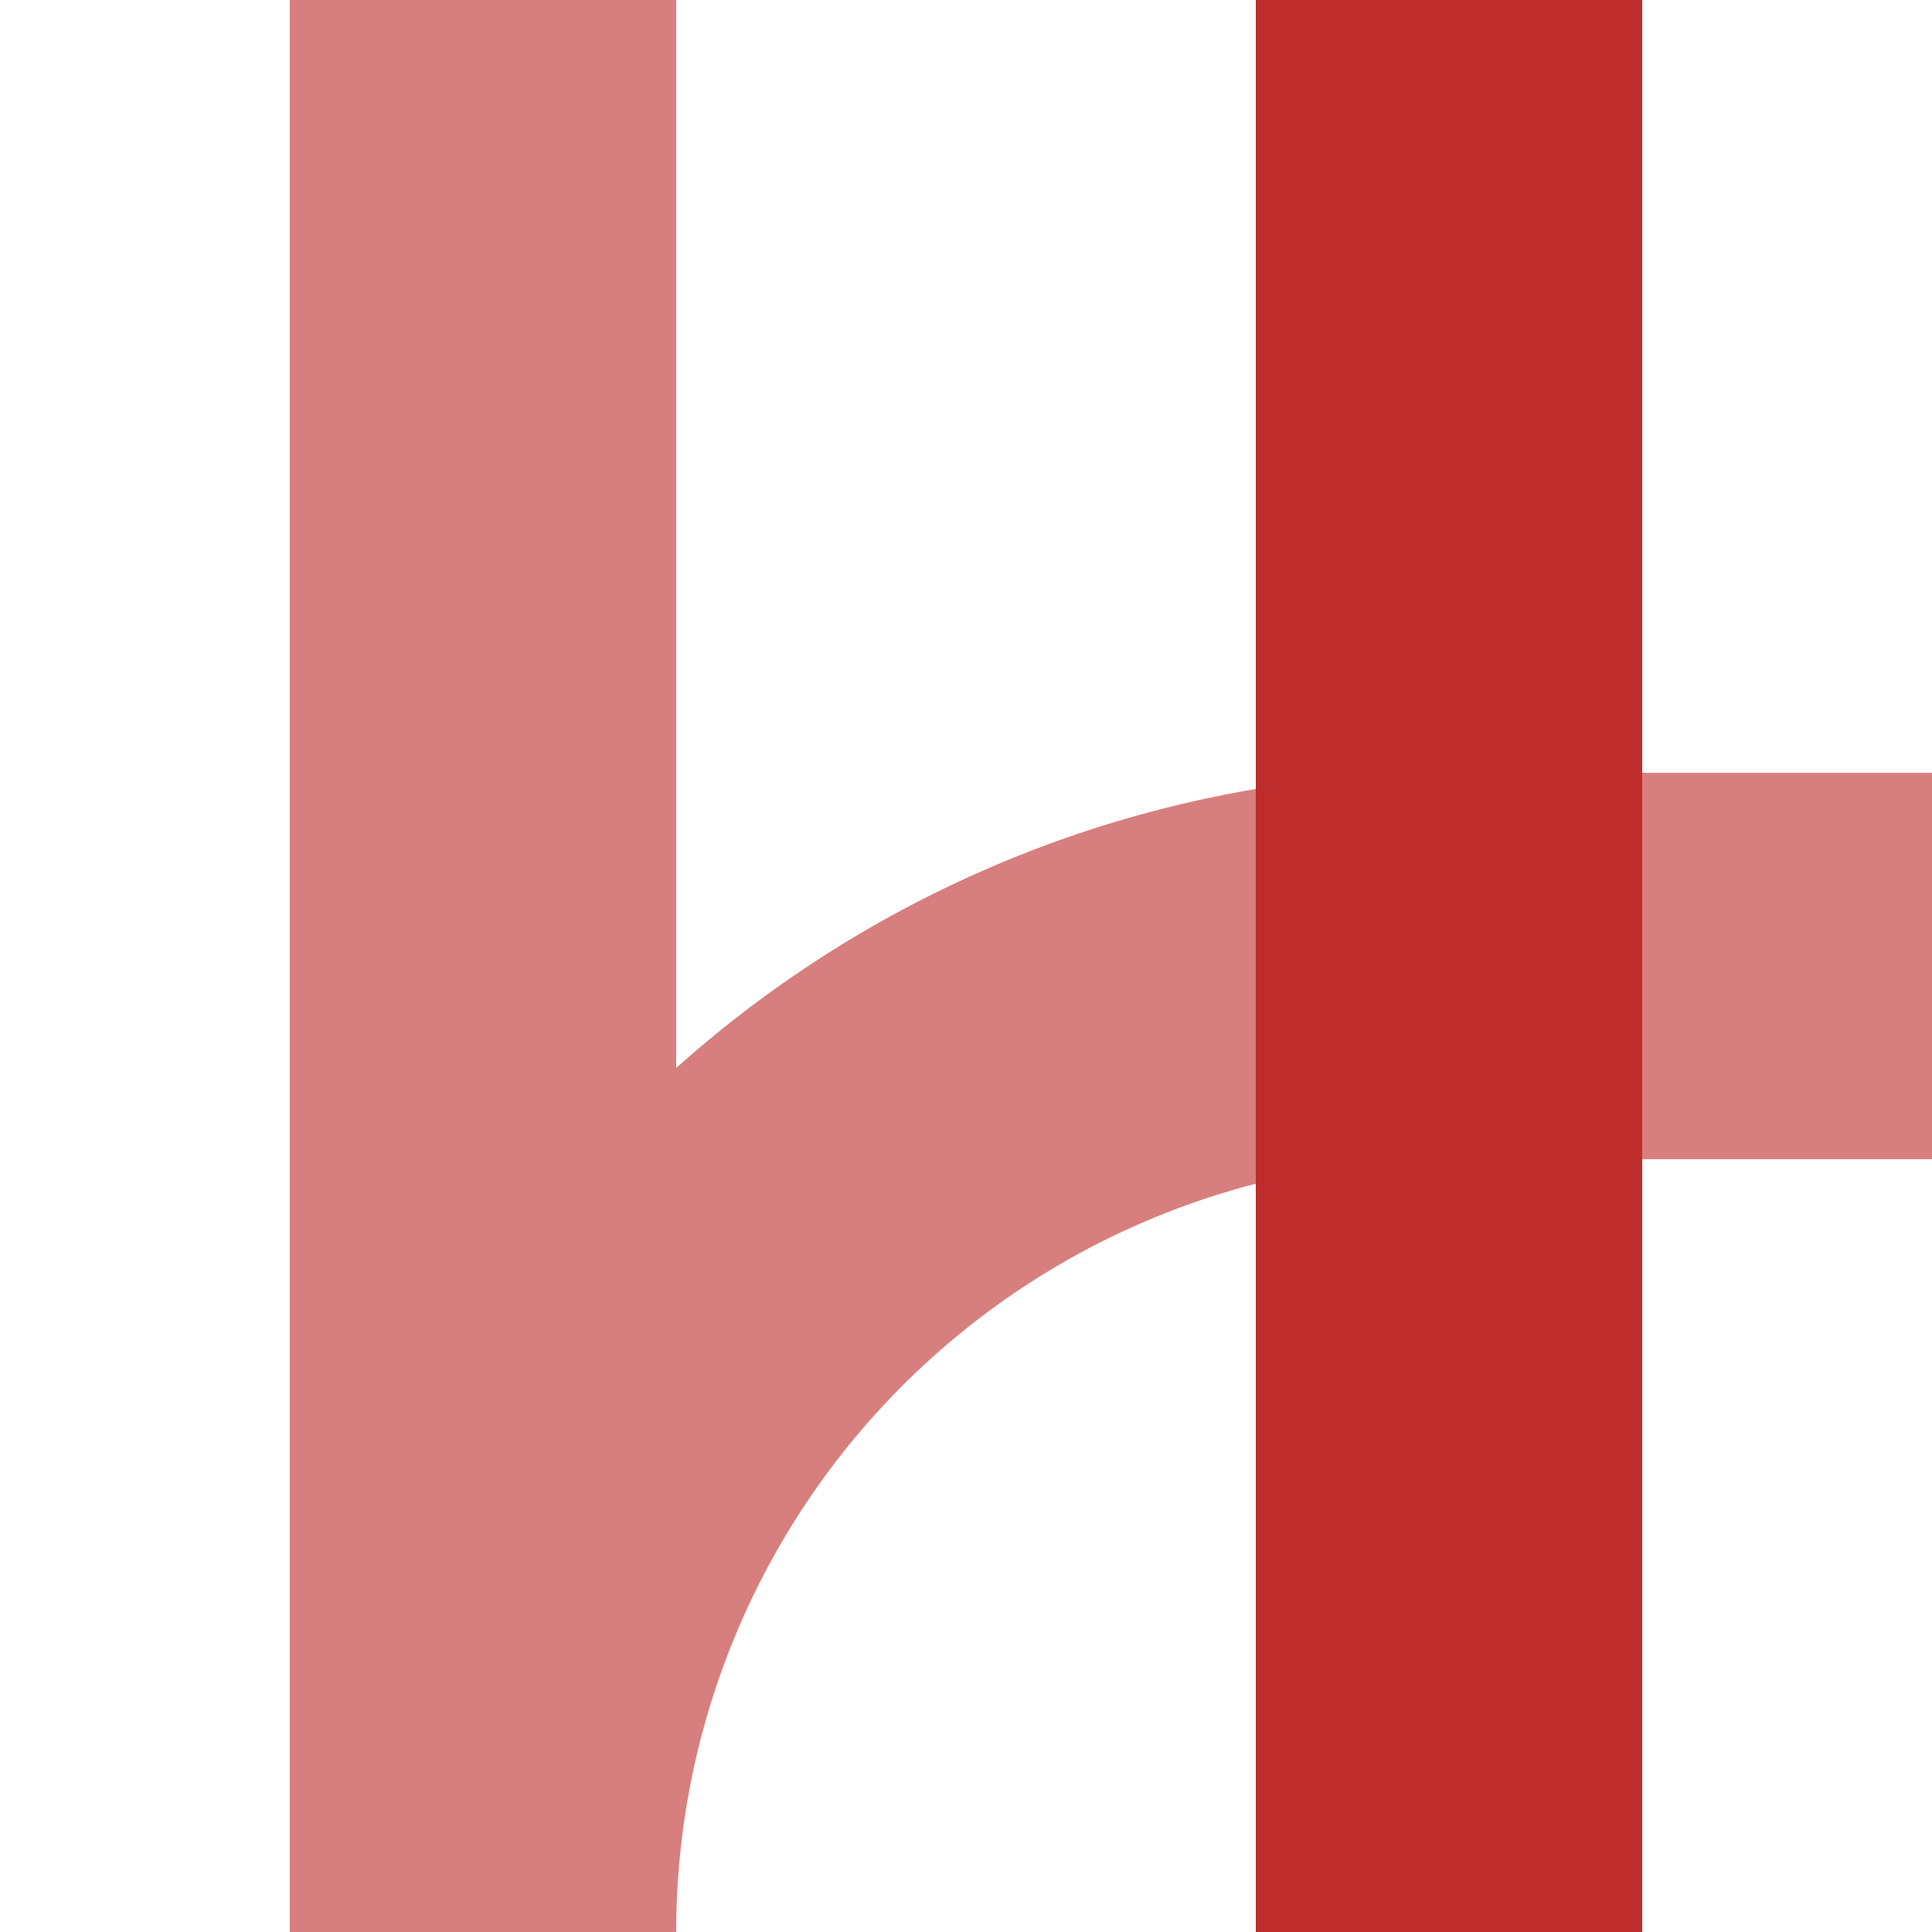 <?xml version="1.0" encoding="UTF-8"?>
<svg xmlns="http://www.w3.org/2000/svg" width="500" height="500">
 <title>vexABZg+l-STR</title>
 <g stroke-width="100">
  <path stroke="#D77F7E" d="M 125,0 V 500 A 250,250 0 0 1 375,250 H 500" fill="none"/>
  <path stroke="#BE2D2C" d="M 375,0 V 500"/>
 </g>
</svg>